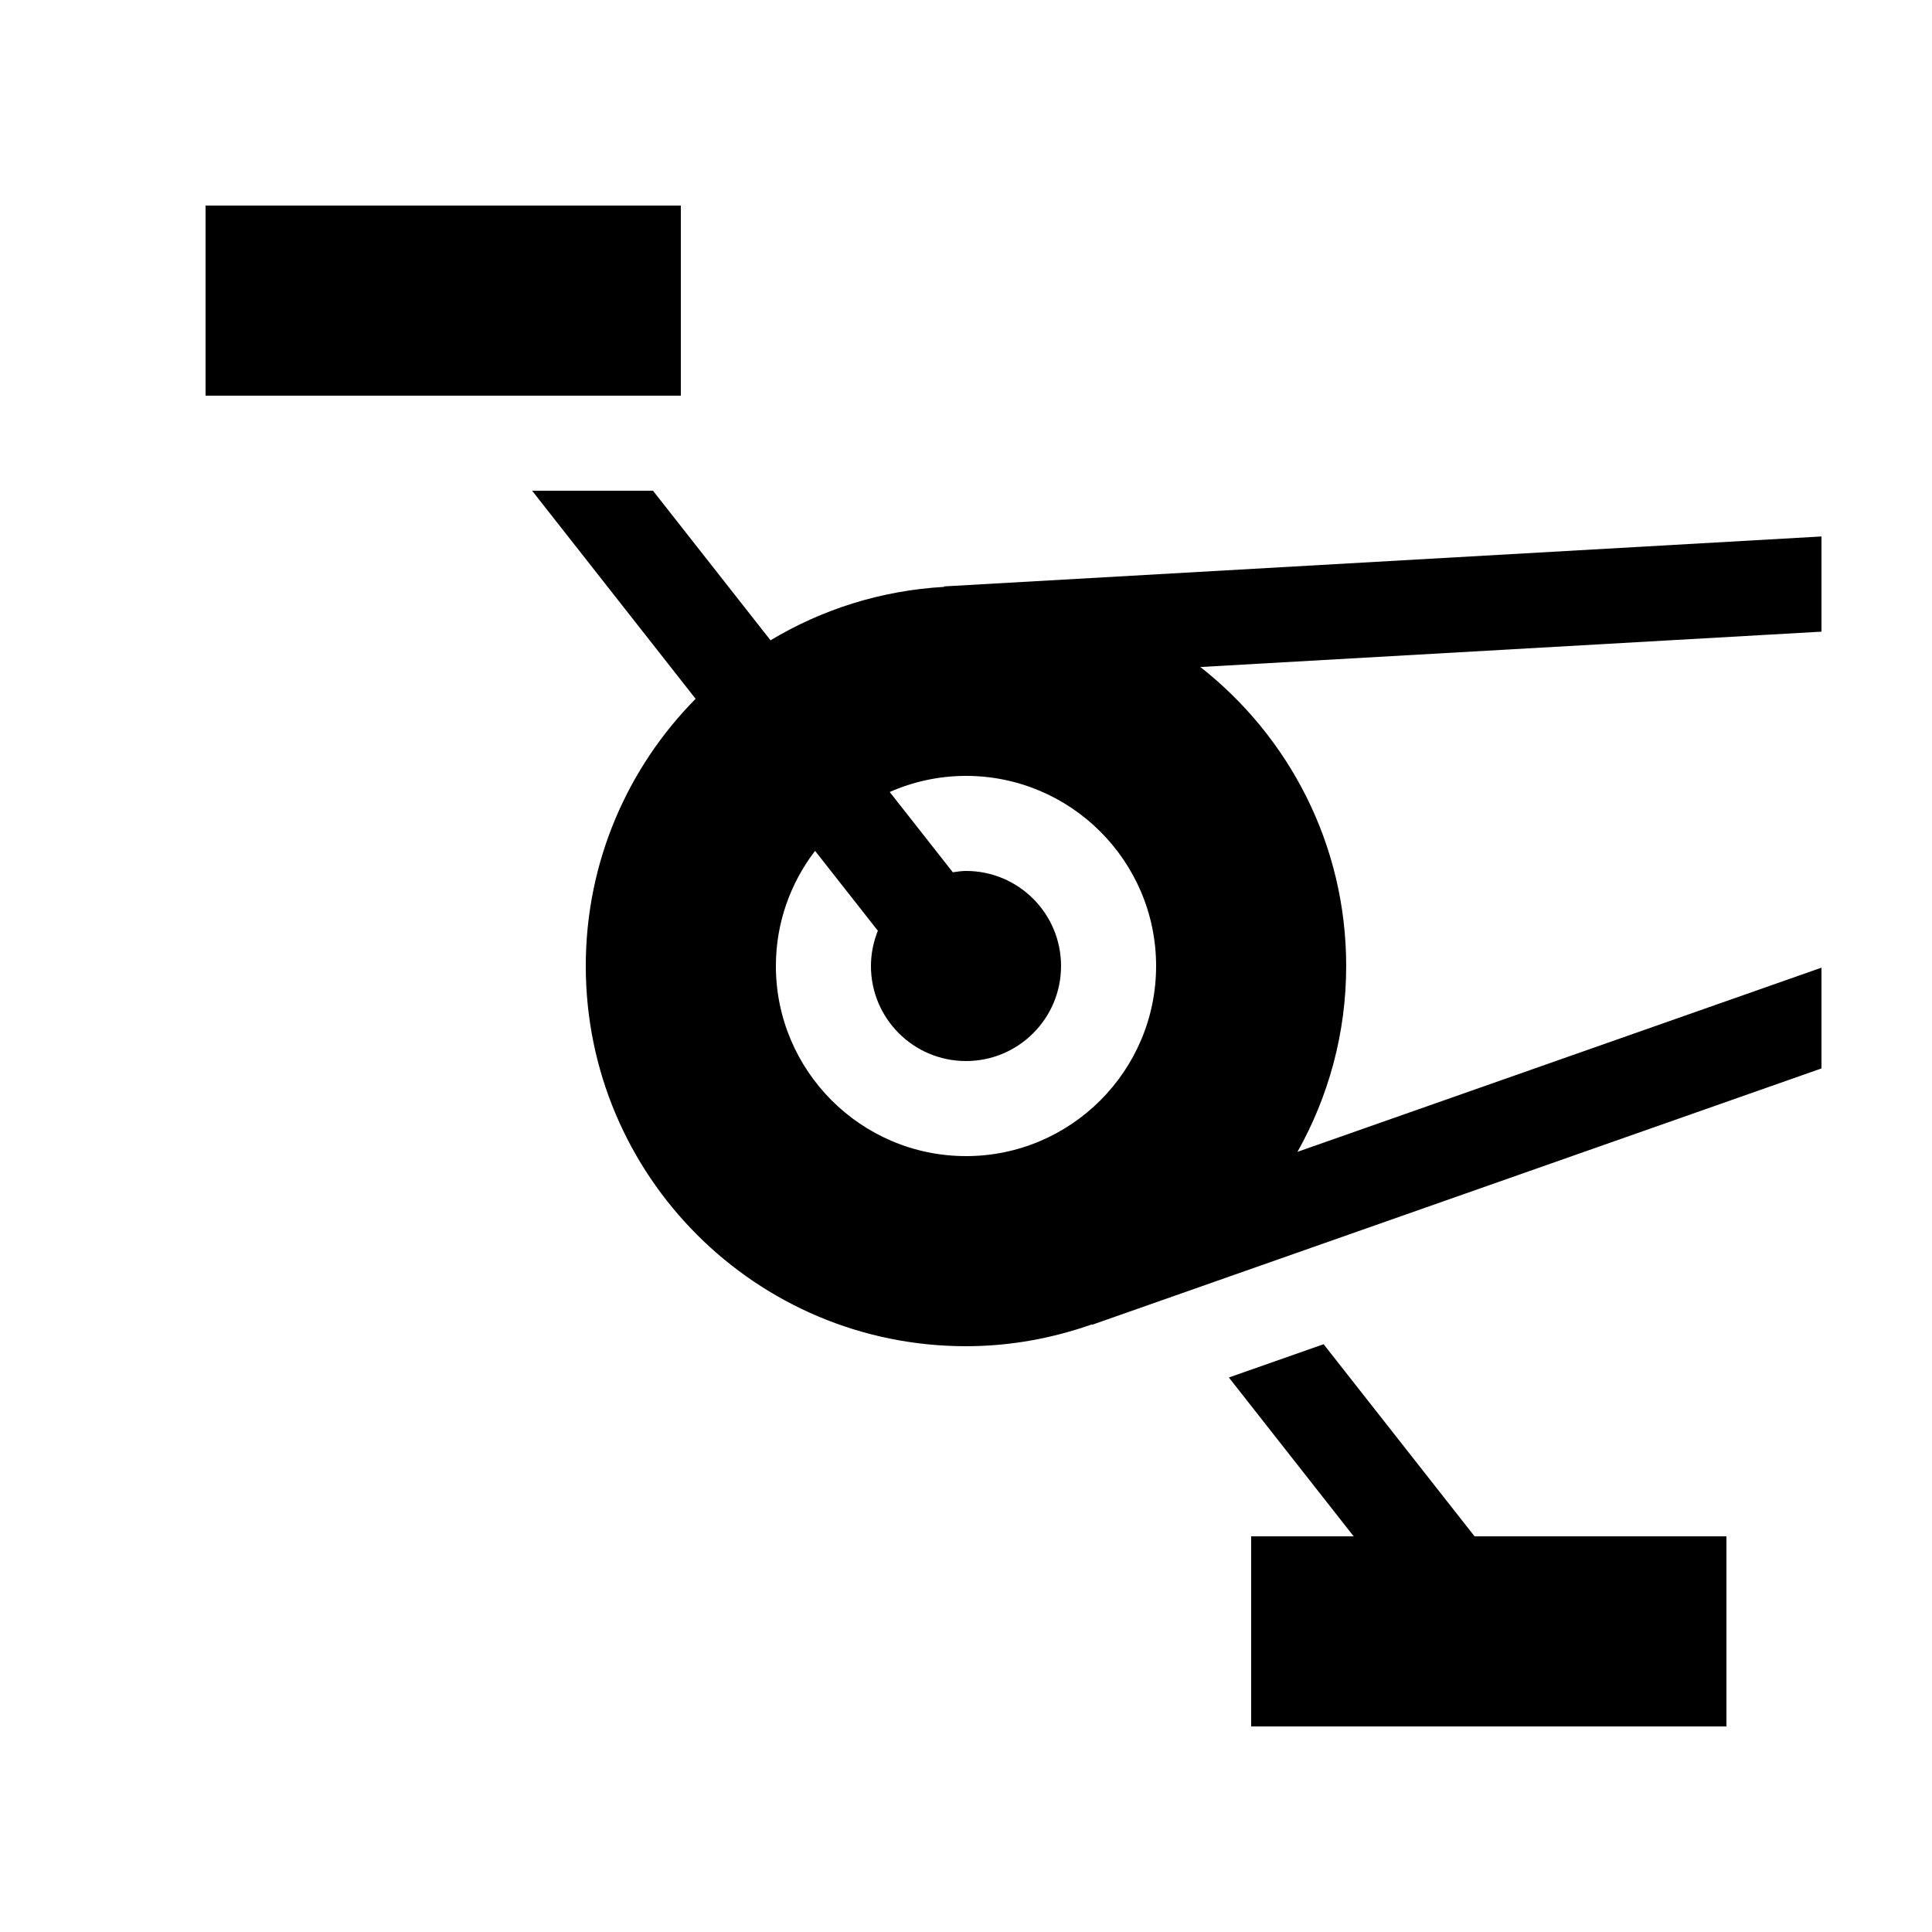 <?xml version="1.0" encoding="UTF-8"?>
<!-- Uploaded to: ICON Repo, www.svgrepo.com, Generator: ICON Repo Mixer Tools -->
<svg fill="#000000" width="800px" height="800px" version="1.1" viewBox="144 144 512 512" xmlns="http://www.w3.org/2000/svg">
 <g>
  <path d="m494.77 500.23-25.105 8.82 33.074 42.094h-27.164v50.383h125.95v-50.383h-66.75z"/>
  <path d="m626.71 286.17-232.53 13.234 0.027 0.125c-16.773 0.957-32.418 5.988-46.008 14.16l-31.148-39.641h-32.035l43.328 55.145c-17.988 18.199-29.109 43.199-29.109 70.809 0 55.648 45.109 100.76 100.76 100.76 11.723 0 22.934-2.106 33.395-5.789l0.023 0.109 193.29-67.934v-26.703l-138.86 48.805c8.188-14.57 12.91-31.348 12.91-49.25 0-32.191-15.152-60.785-38.648-79.234l164.6-9.367zm-226.71 164.21c-27.781 0-50.383-22.602-50.383-50.379 0-11.477 3.898-22.031 10.383-30.516l16.641 21.172c-1.156 2.898-1.832 6.039-1.832 9.344 0 13.91 11.281 25.188 25.191 25.188s25.188-11.277 25.188-25.188-11.277-25.191-25.188-25.191c-1.199 0-2.344 0.191-3.496 0.352l-16.719-21.273c6.191-2.727 13.023-4.269 20.215-4.269 27.777 0 50.379 22.602 50.379 50.383 0 27.777-22.602 50.379-50.379 50.379z"/>
  <path d="m198.48 198.48h125.95v50.379h-125.95z"/>
 </g>
</svg>